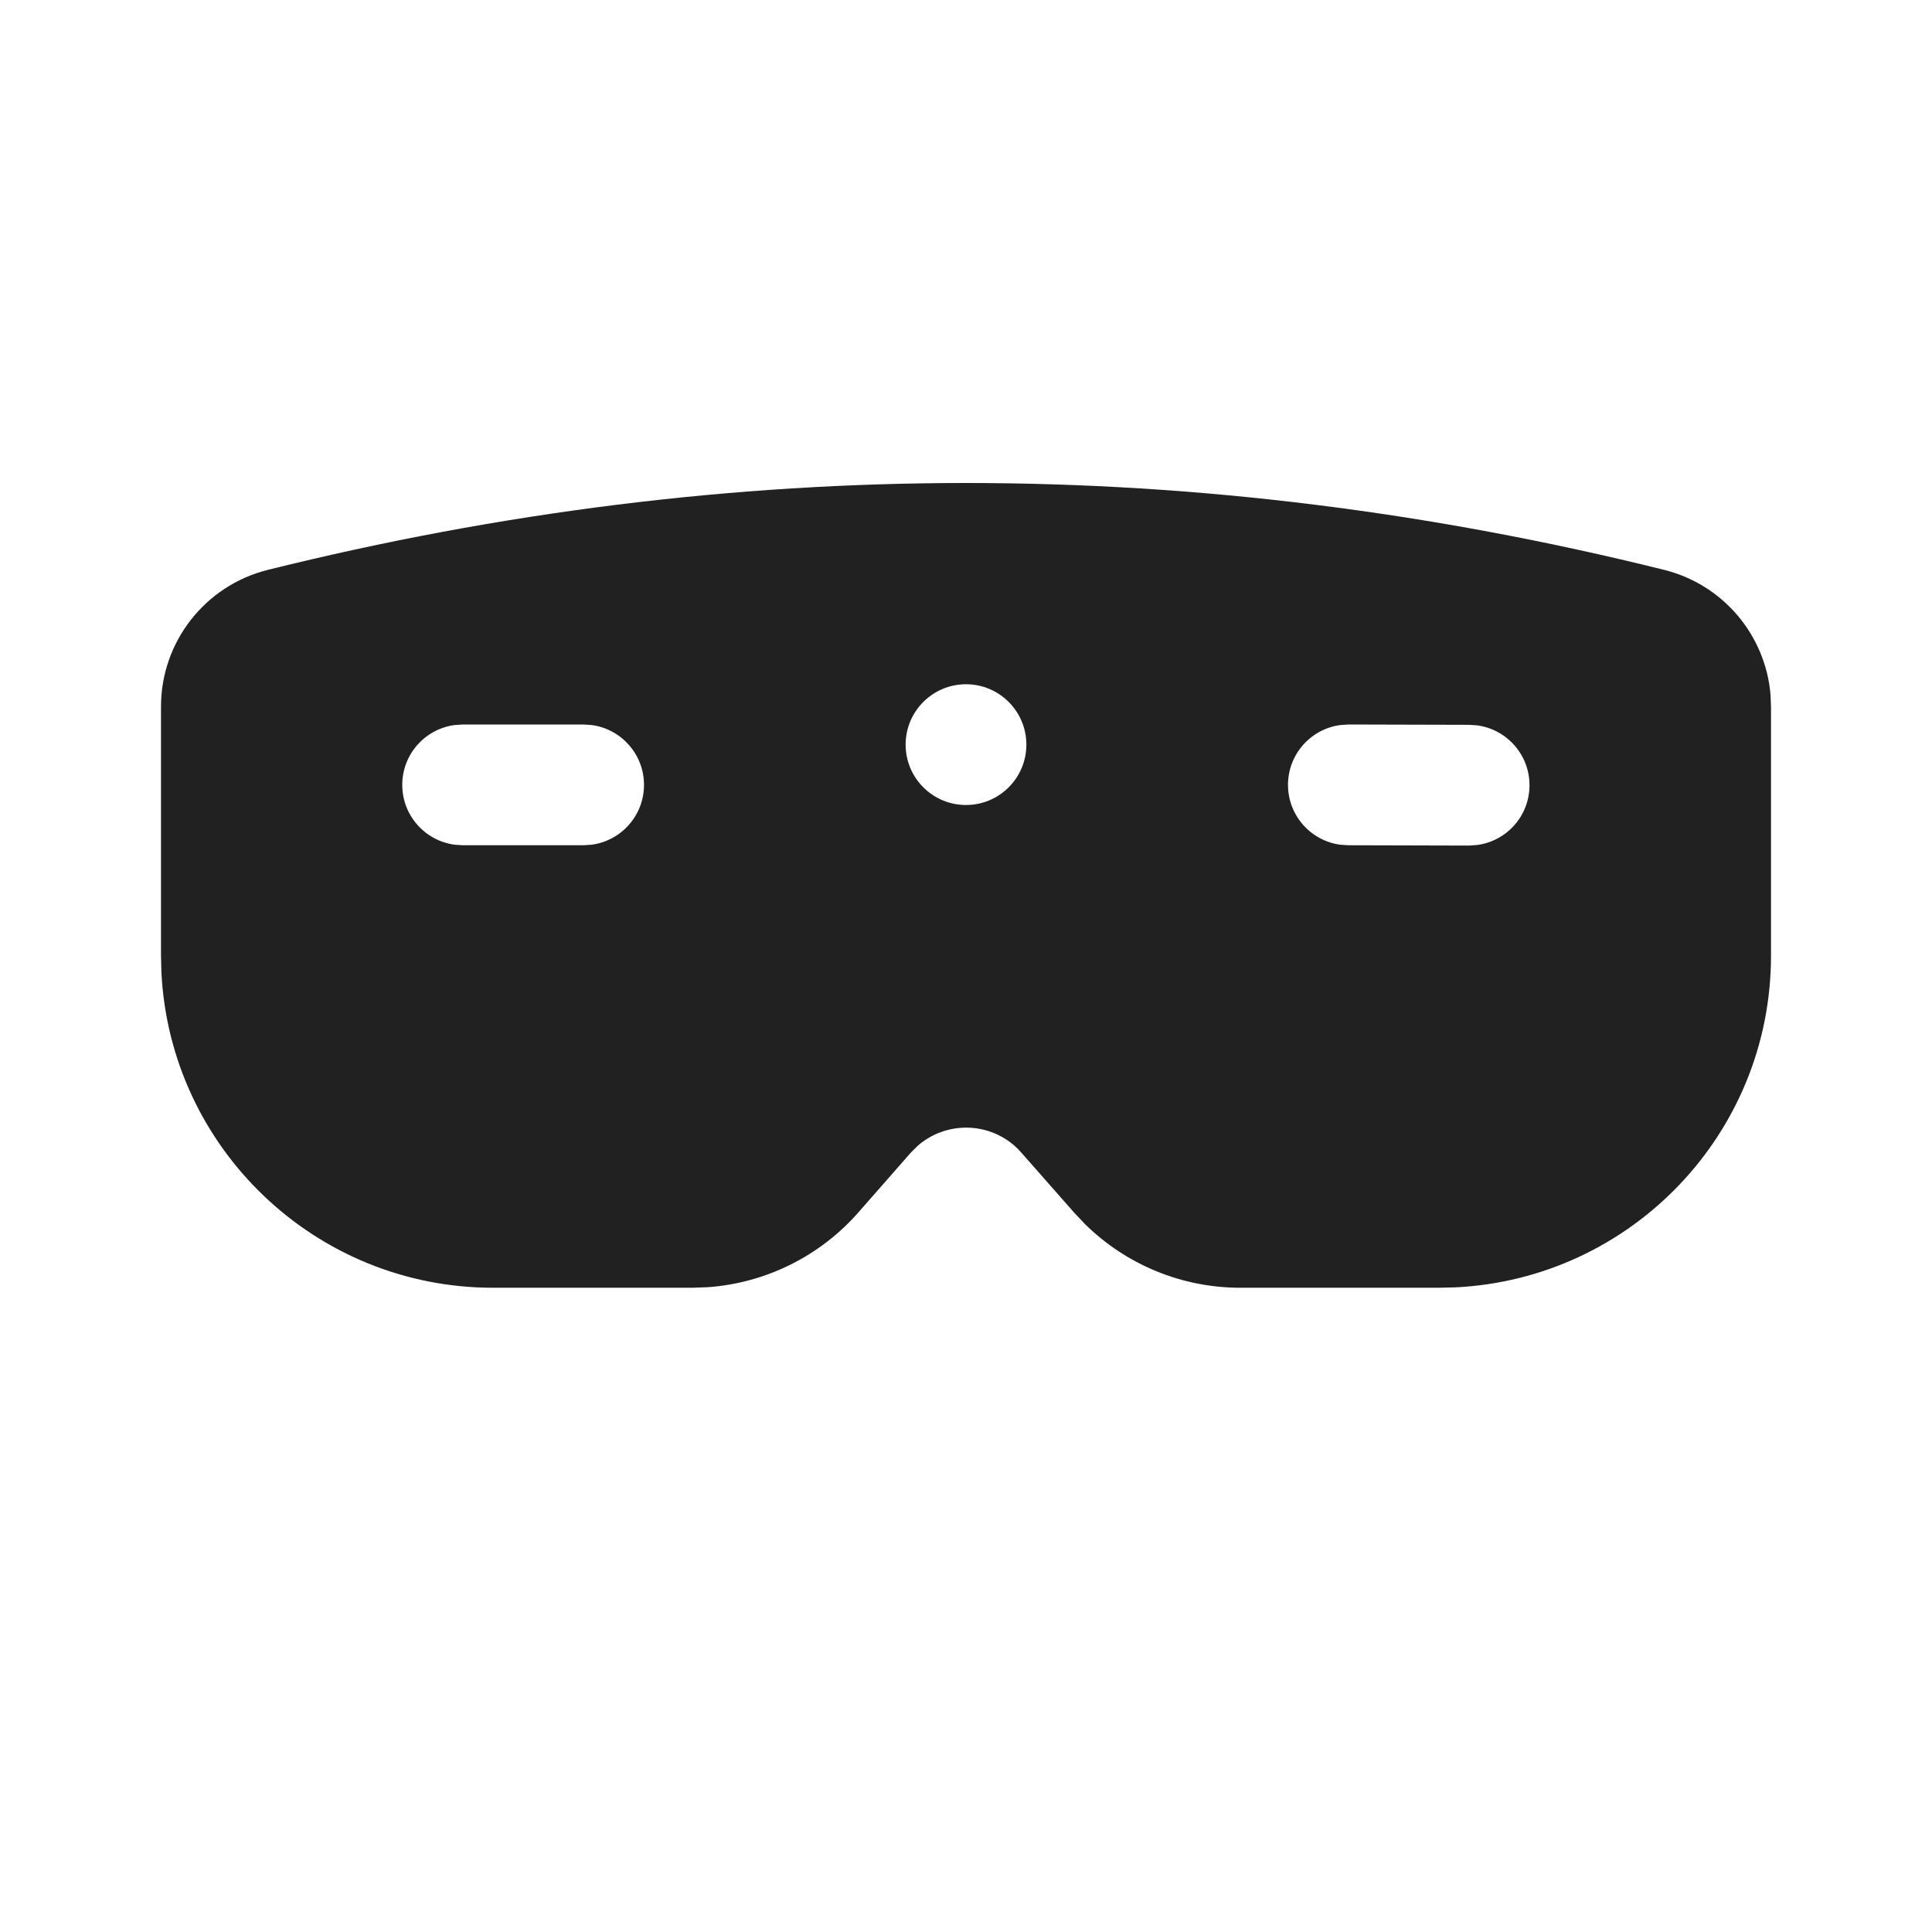 <?xml version="1.0" encoding="UTF-8"?>
<svg width="800px" height="800px" viewBox="0 0 24 24" version="1.1" xmlns="http://www.w3.org/2000/svg" xmlns:xlink="http://www.w3.org/1999/xlink">
    <!-- Uploaded to: SVG Repo, www.svgrepo.com, Generator: SVG Repo Mixer Tools -->
    <title>ic_fluent_headset_vr_24_filled</title>
    <desc>Created with Sketch.</desc>
    <g id="🔍-Product-Icons" stroke="none" stroke-width="1" fill="none" fill-rule="evenodd">
        <g id="ic_fluent_headset_vr_24_filled" fill="#212121" fill-rule="nonzero">
            <path d="M12,6 C14.888,6 17.78,6.36 20.672,7.079 C21.404,7.261 21.931,7.888 21.994,8.628 L22,8.778 L22,11.873 C22,14.081 20.264,15.884 18.082,15.992 L17.876,15.997 L15.407,15.997 C14.683,15.997 13.99,15.711 13.478,15.206 L13.343,15.063 L12.687,14.318 C12.661,14.288 12.633,14.26 12.604,14.234 C12.256,13.93 11.743,13.936 11.403,14.231 L11.315,14.318 L10.664,15.06 C10.185,15.606 9.512,15.938 8.794,15.99 L8.597,15.997 L6.126,15.997 C3.916,15.997 2.112,14.259 2.005,12.076 L2,11.87 L2,8.777 C2,7.974 2.548,7.273 3.328,7.079 C6.22,6.36 9.112,6 12,6 Z M16.752,9 L16.65,9.007 C16.284,9.055 16.001,9.368 16,9.748 C15.999,10.128 16.28,10.442 16.646,10.493 L16.748,10.5 L18.248,10.504 L18.349,10.497 C18.716,10.449 18.999,10.136 19,9.756 C19.001,9.376 18.719,9.062 18.353,9.011 L18.252,9.004 L16.752,9 Z M7.25,9 L5.747,9 L5.645,9.007 C5.279,9.057 4.997,9.37 4.997,9.75 C4.997,10.13 5.279,10.443 5.645,10.493 L5.747,10.5 L7.25,10.5 L7.352,10.493 C7.718,10.443 8,10.13 8,9.75 C8,9.37 7.718,9.057 7.352,9.007 L7.25,9 Z M12,8.5 C11.586,8.5 11.25,8.836 11.25,9.25 C11.25,9.664 11.586,10 12,10 C12.414,10 12.75,9.664 12.75,9.25 C12.75,8.836 12.414,8.5 12,8.5 Z" id="🎨-Color">
</path>
        </g>
    </g>
</svg>